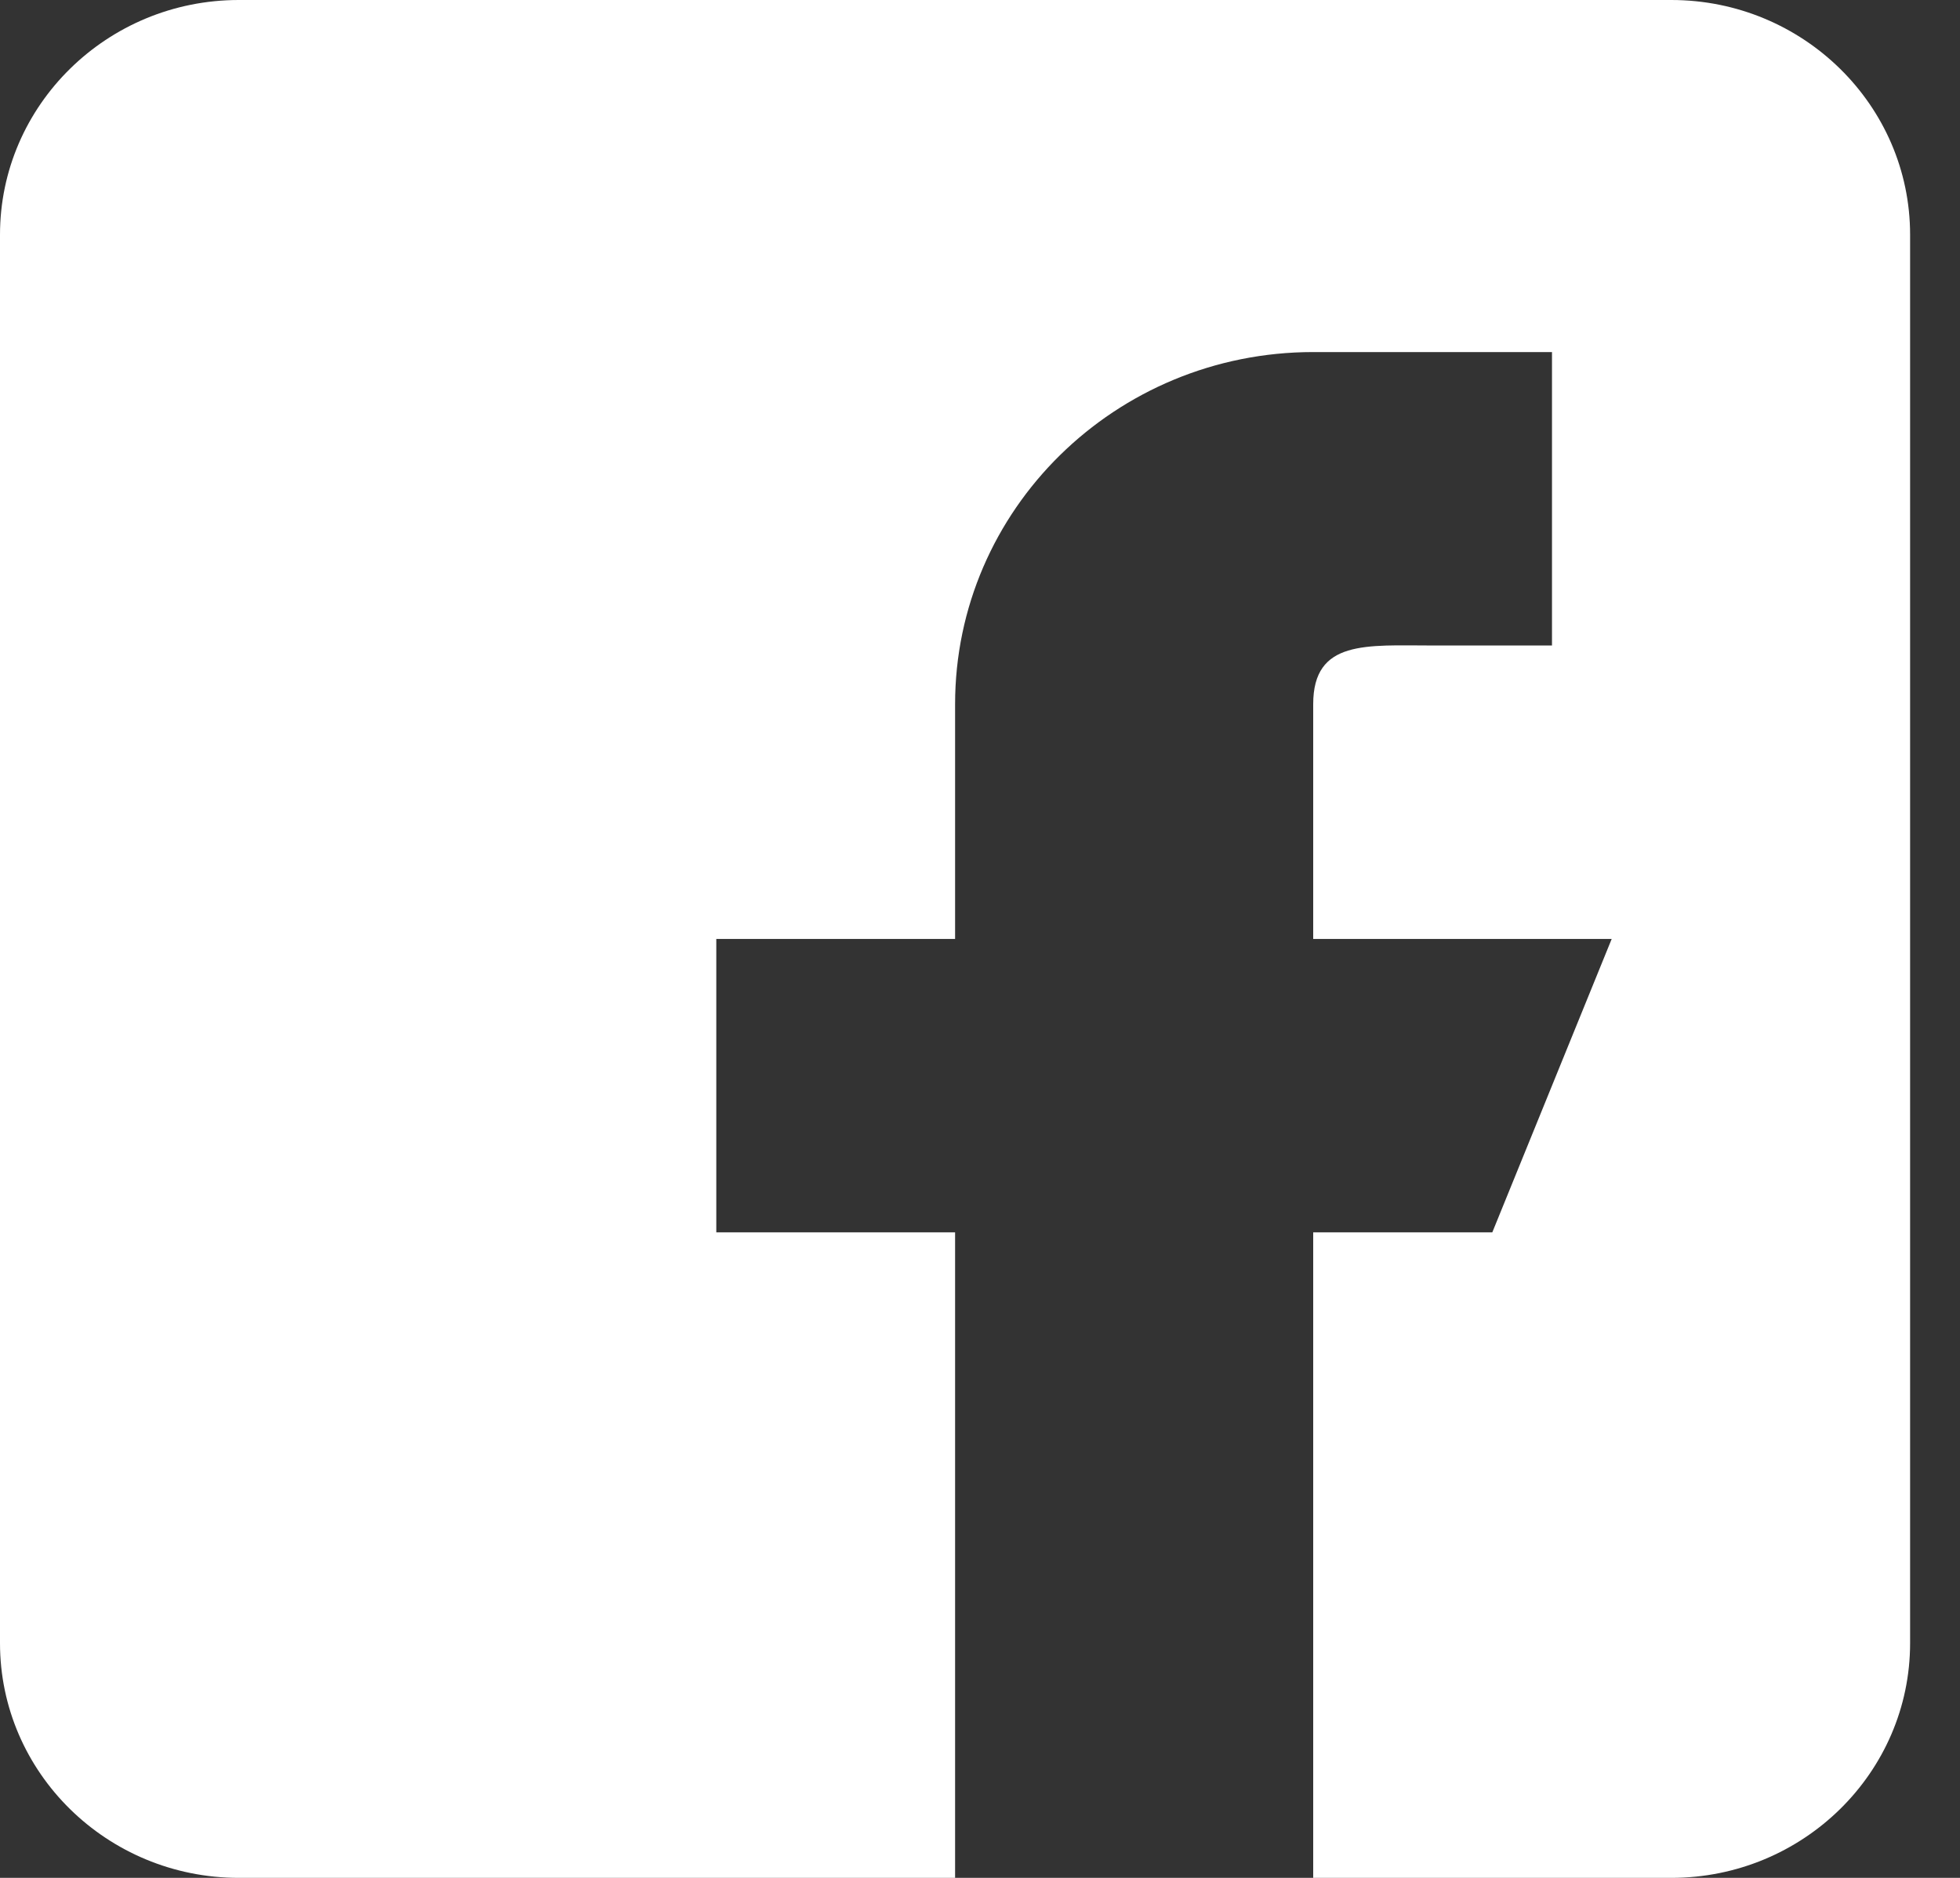<svg width="24" height="23" viewBox="0 0 24 23" fill="none" xmlns="http://www.w3.org/2000/svg">
<rect x="0" y="0" width="24" height="23" fill="#333333" stroke="none"/>
<path d="M20.465 0H2.924C1.311 0 0 1.289 0 2.875V20.125C0 21.711 1.311 23 2.924 23H11.695V15.094H8.771V11.5H11.695V8.625C11.695 6.243 13.658 4.312 16.08 4.312H19.004V7.906H17.542C16.735 7.906 16.08 7.832 16.08 8.625V11.5H19.735L18.273 15.094H16.08V23H20.465C22.078 23 23.389 21.711 23.389 20.125V2.875C23.389 1.289 22.078 0 20.465 0Z" fill="white"/>
</svg>
